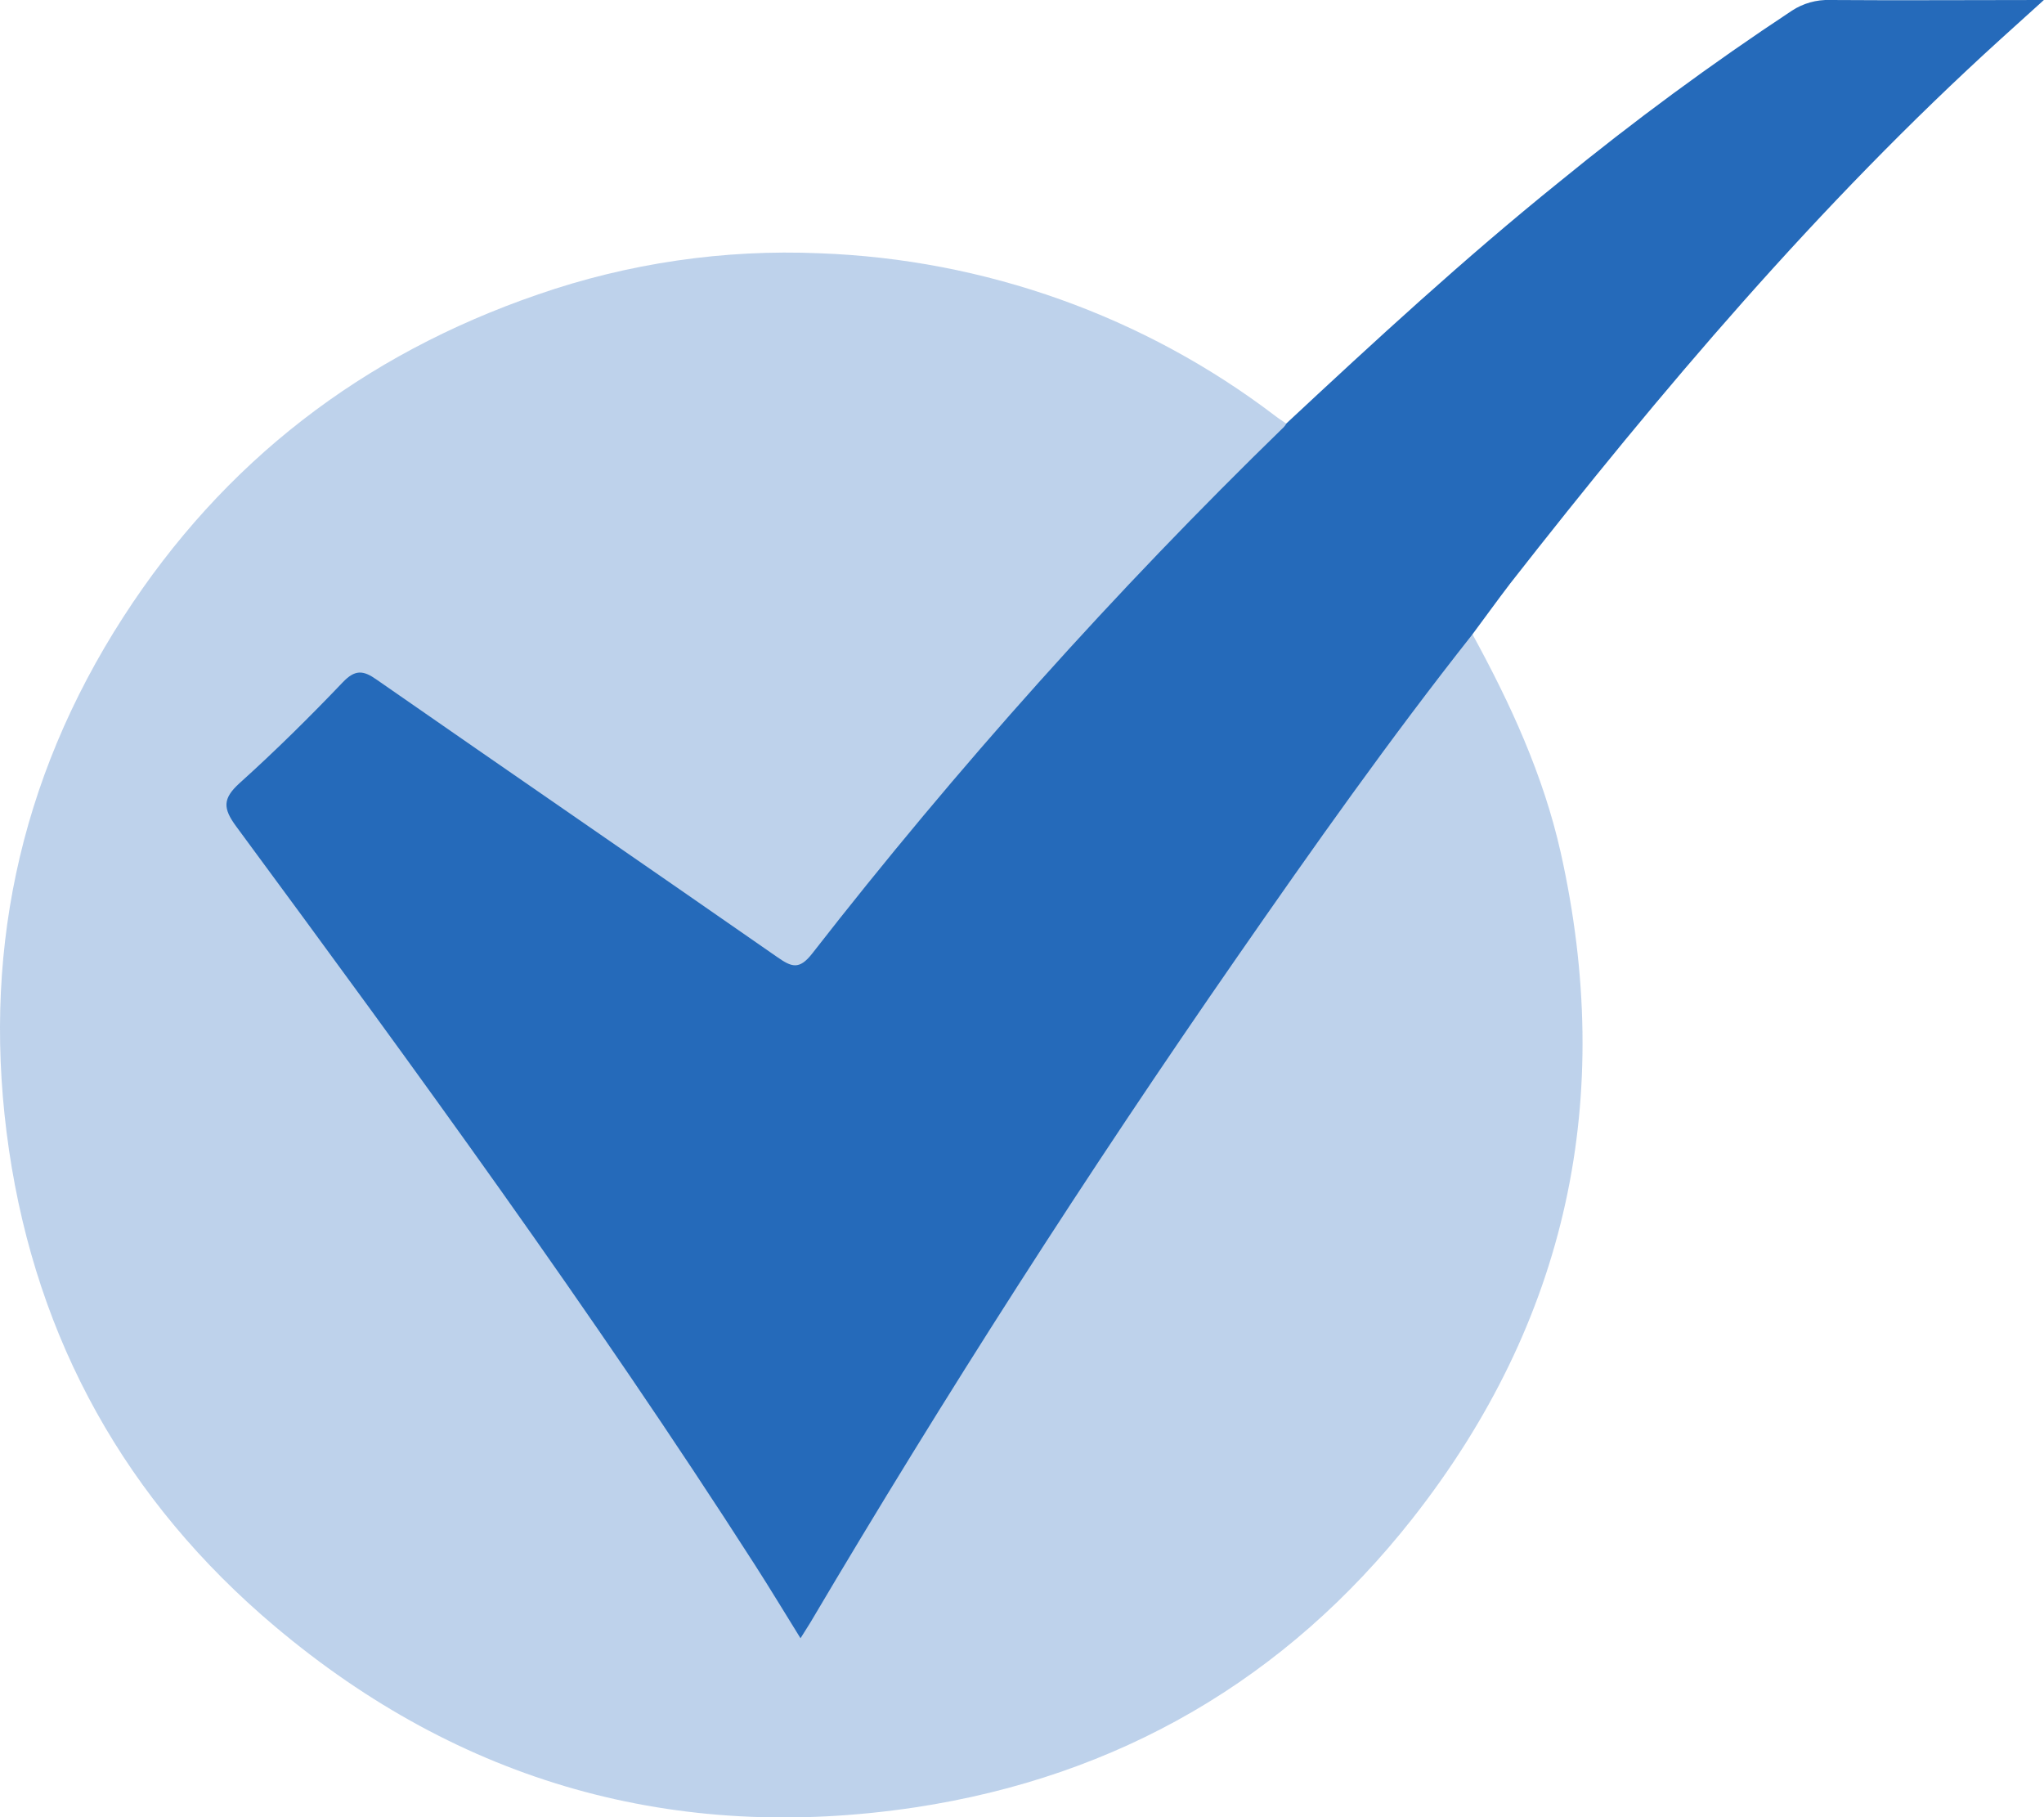 <svg xmlns="http://www.w3.org/2000/svg" width="36" height="32" viewBox="0 0 36 32" fill="none"><g clip-path="url(#clip0_99_264)"><path d="M25.934 11.17C26.602 12.39 27.18 13.645 27.487 15.008C28.451 19.32 27.617 23.258 24.874 26.745C22.65 29.57 19.696 31.286 16.12 31.827C11.897 32.462 8.11 31.394 4.846 28.644C2.219 26.432 0.65 23.602 0.158 20.248C-0.333 16.895 0.315 13.745 2.171 10.867C3.936 8.131 6.387 6.246 9.479 5.184C11.068 4.634 12.749 4.388 14.432 4.46C17.346 4.565 20.154 5.567 22.463 7.326C22.526 7.375 22.593 7.416 22.659 7.462C22.679 7.684 22.496 7.779 22.367 7.905C21.378 8.851 20.427 9.834 19.5 10.837C18.131 12.32 16.803 13.835 15.534 15.402C15.134 15.898 14.737 16.394 14.339 16.891C14.141 17.138 13.971 17.175 13.704 16.987C11.439 15.399 9.149 13.841 6.877 12.26C6.778 12.192 6.676 12.129 6.579 12.059C6.394 11.925 6.241 11.953 6.085 12.114C5.472 12.723 4.86 13.332 4.24 13.933C4.062 14.107 4.059 14.251 4.206 14.447C4.749 15.166 5.278 15.9 5.807 16.626C7.318 18.691 8.808 20.768 10.267 22.873C11.536 24.703 12.801 26.535 13.951 28.443C13.984 28.512 14.04 28.569 14.109 28.604C14.305 28.433 14.391 28.18 14.522 27.956C16.578 24.497 18.747 21.104 21.028 17.778C22.472 15.666 23.964 13.589 25.505 11.546C25.618 11.39 25.683 11.168 25.934 11.17Z" fill="#256ABA" fill-opacity="0.3"></path><path d="M25.934 11.17C24.48 13.01 23.128 14.924 21.793 16.848C19.142 20.666 16.635 24.576 14.271 28.575C14.223 28.654 14.173 28.731 14.099 28.849C13.82 28.4 13.563 27.973 13.293 27.553C10.431 23.095 7.303 18.815 4.16 14.553C3.925 14.235 3.92 14.063 4.217 13.793C4.849 13.224 5.452 12.628 6.039 12.013C6.254 11.788 6.399 11.801 6.636 11.97C8.983 13.602 11.341 15.22 13.688 16.853C13.941 17.029 14.075 17.087 14.307 16.789C16.857 13.515 19.632 10.418 22.612 7.52C22.63 7.501 22.645 7.479 22.657 7.456C24.22 5.999 25.79 4.552 27.455 3.21C28.77 2.135 30.14 1.126 31.56 0.188C31.758 0.058 31.993 -0.008 32.231 -5.48865e-05C33.453 0.009 34.676 -5.48865e-05 35.998 -5.48865e-05L35.237 0.688C32.031 3.598 29.252 6.884 26.597 10.277C26.371 10.573 26.155 10.873 25.934 11.17Z" fill="#256ABA"></path></g><defs><clipPath id="clip0_99_264"><rect width="36" height="32" fill="white"></rect></clipPath></defs></svg>